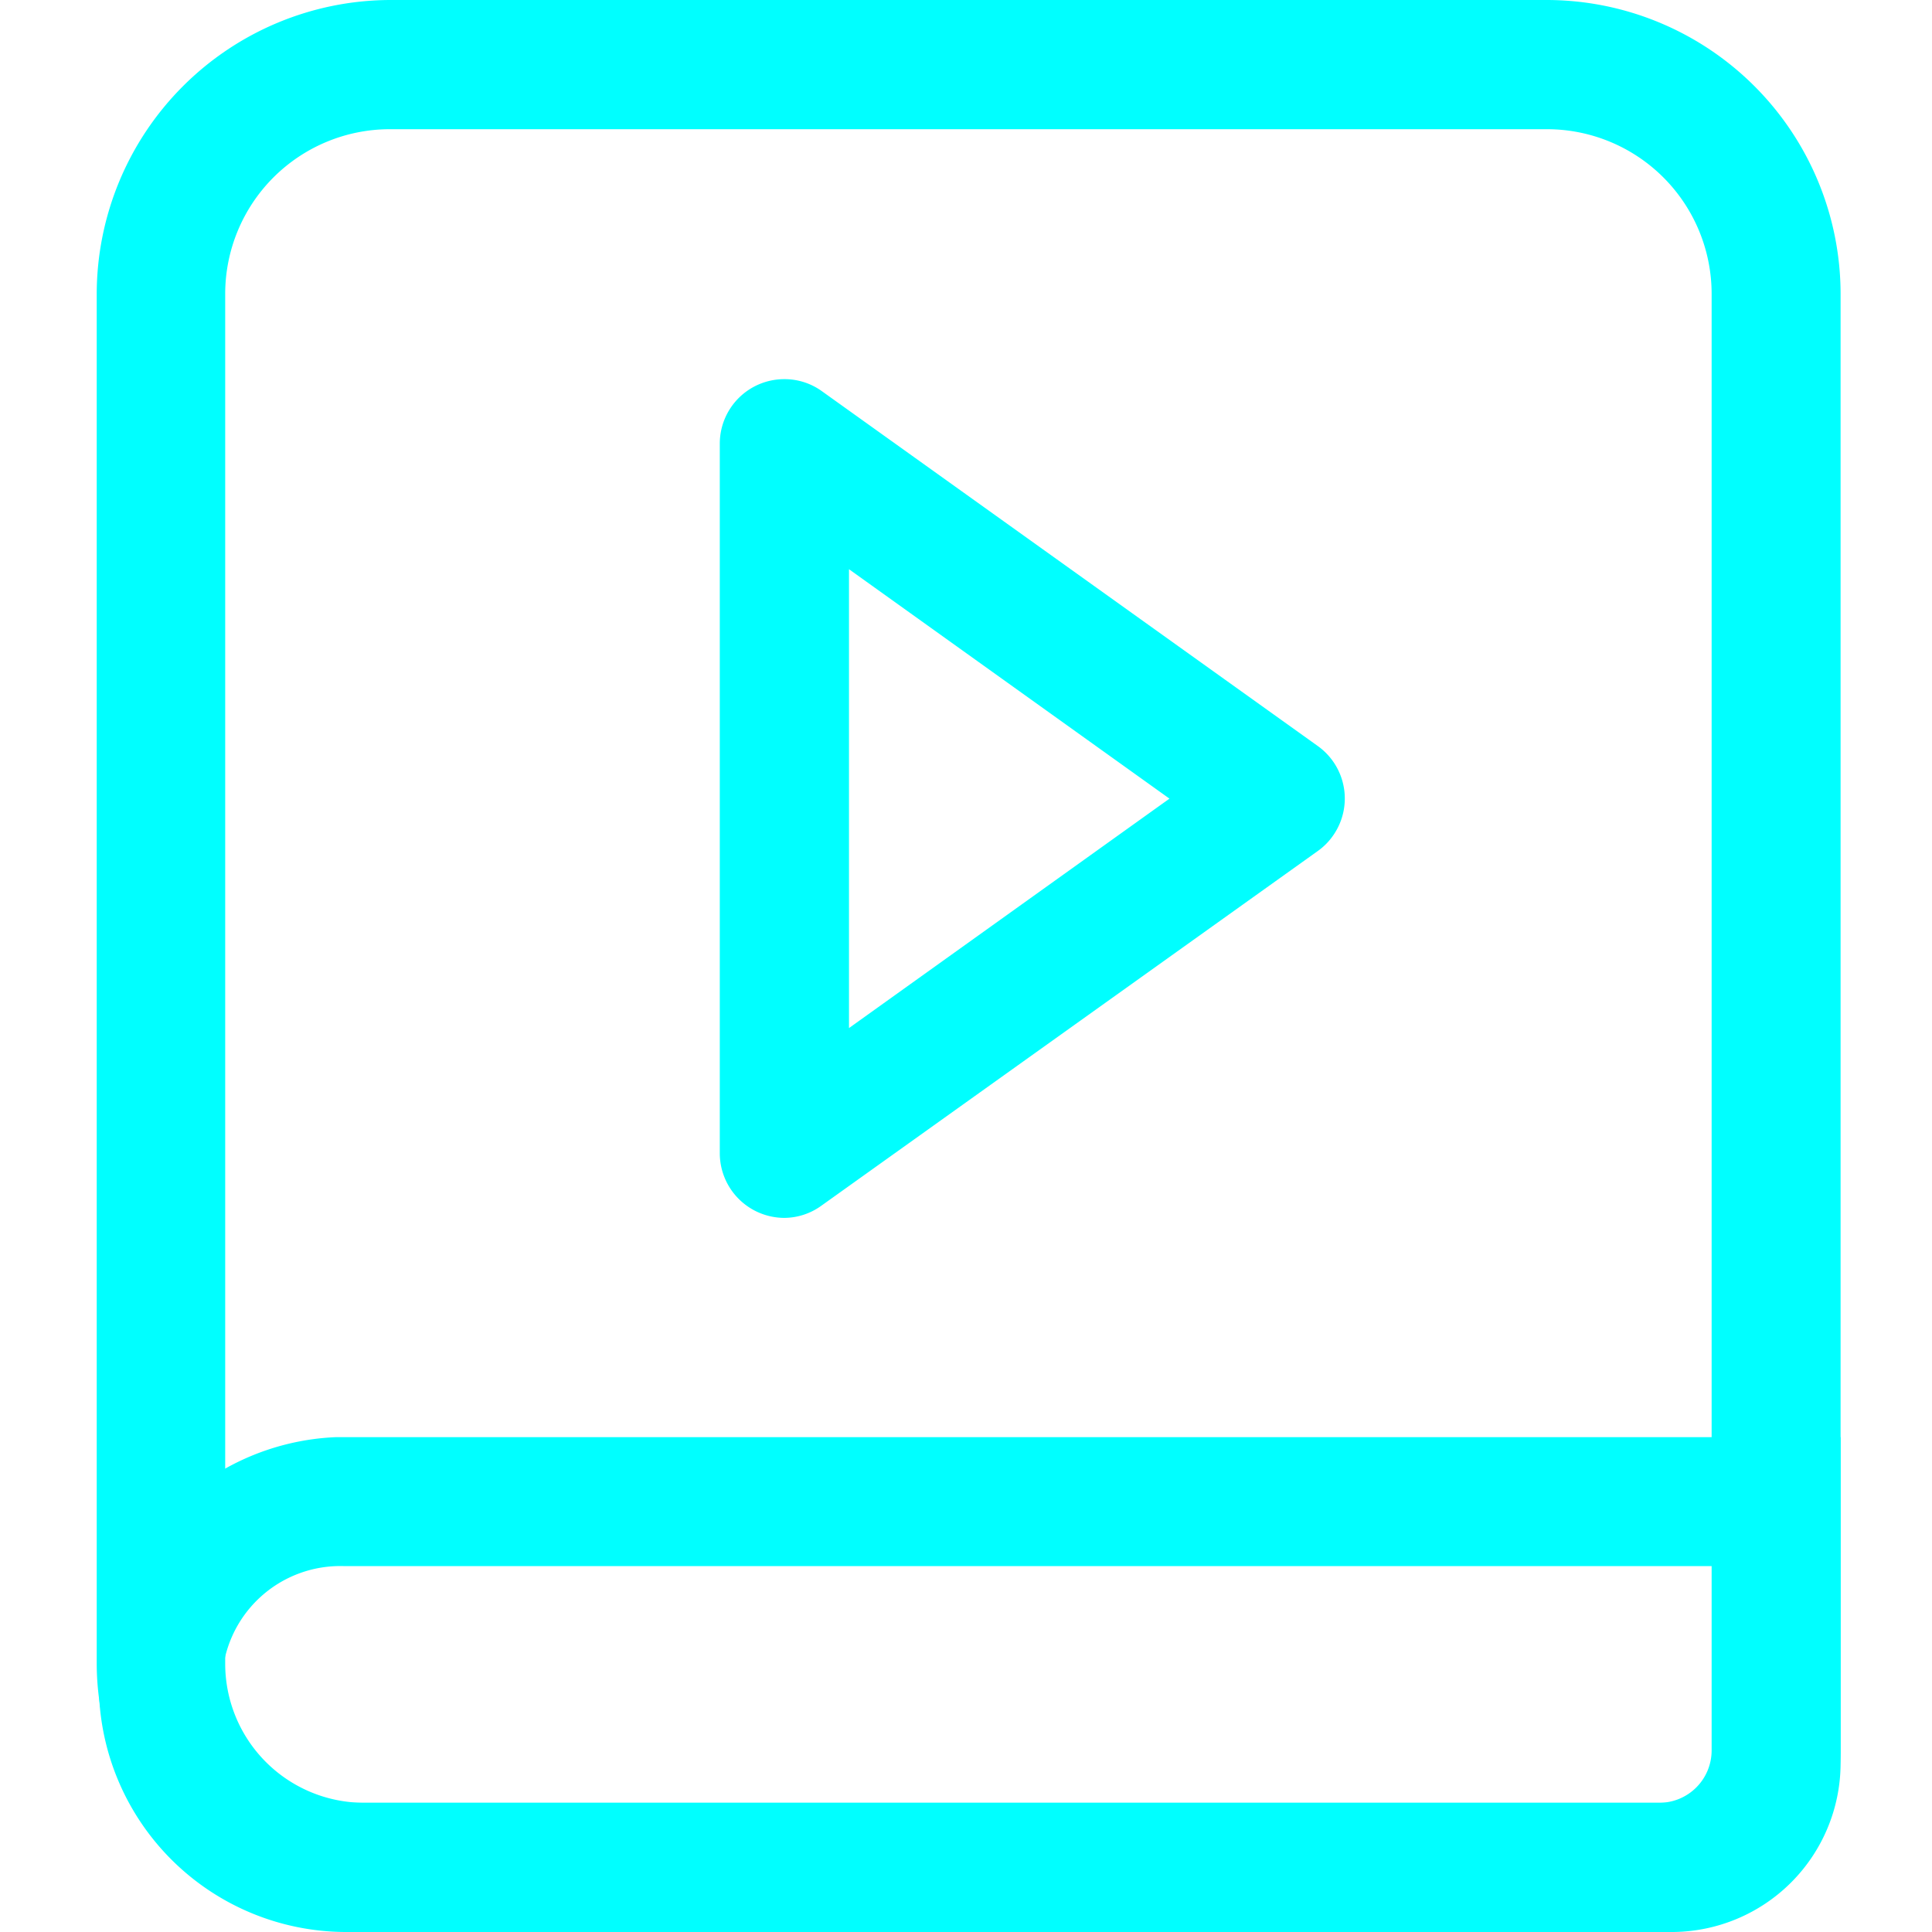 <?xml version="1.0" standalone="no"?><!DOCTYPE svg PUBLIC "-//W3C//DTD SVG 1.1//EN" "http://www.w3.org/Graphics/SVG/1.1/DTD/svg11.dtd"><svg t="1641435667697" class="icon" viewBox="0 0 1024 1024" version="1.1" xmlns="http://www.w3.org/2000/svg" p-id="2551" xmlns:xlink="http://www.w3.org/1999/xlink" width="16" height="16"><defs><style type="text/css"></style></defs><path d="M879.552 1024H193.088A142.464 142.464 0 0 1 51.264 881.792V155.776A156.032 156.032 0 0 1 206.784 0h613.12a155.904 155.904 0 0 1 155.648 155.776v771.968a96.128 96.128 0 0 1-96 96.256zM206.656 68.48a87.296 87.296 0 0 0-87.296 87.296v726.016a73.728 73.728 0 0 0 73.728 73.728h686.464a27.776 27.776 0 0 0 27.648-27.776V155.776a87.296 87.296 0 0 0-87.296-87.296z" fill="#00FFFF" p-id="2552"></path><path d="M886.72 1024h-704a131.2 131.2 0 0 1-4.864-262.272h797.696v173.44A89.6 89.6 0 0 1 886.72 1024z m-704-193.92a62.746 62.746 0 1 0-3.328 125.44H886.848a20.48 20.48 0 0 0 20.608-20.352v-105.088z m232.96-184.576a34.304 34.304 0 0 1-34.176-34.176V235.136a34.176 34.176 0 0 1 34.176-34.176 33.792 33.792 0 0 1 19.968 6.4l262.784 188.032a34.176 34.176 0 0 1 7.936 47.744 33.408 33.408 0 0 1-7.936 7.936L435.264 639.104a33.792 33.792 0 0 1-19.584 6.4z m34.304-343.808v243.2l169.856-121.6z" fill="#00FFFF" p-id="2553"></path></svg>